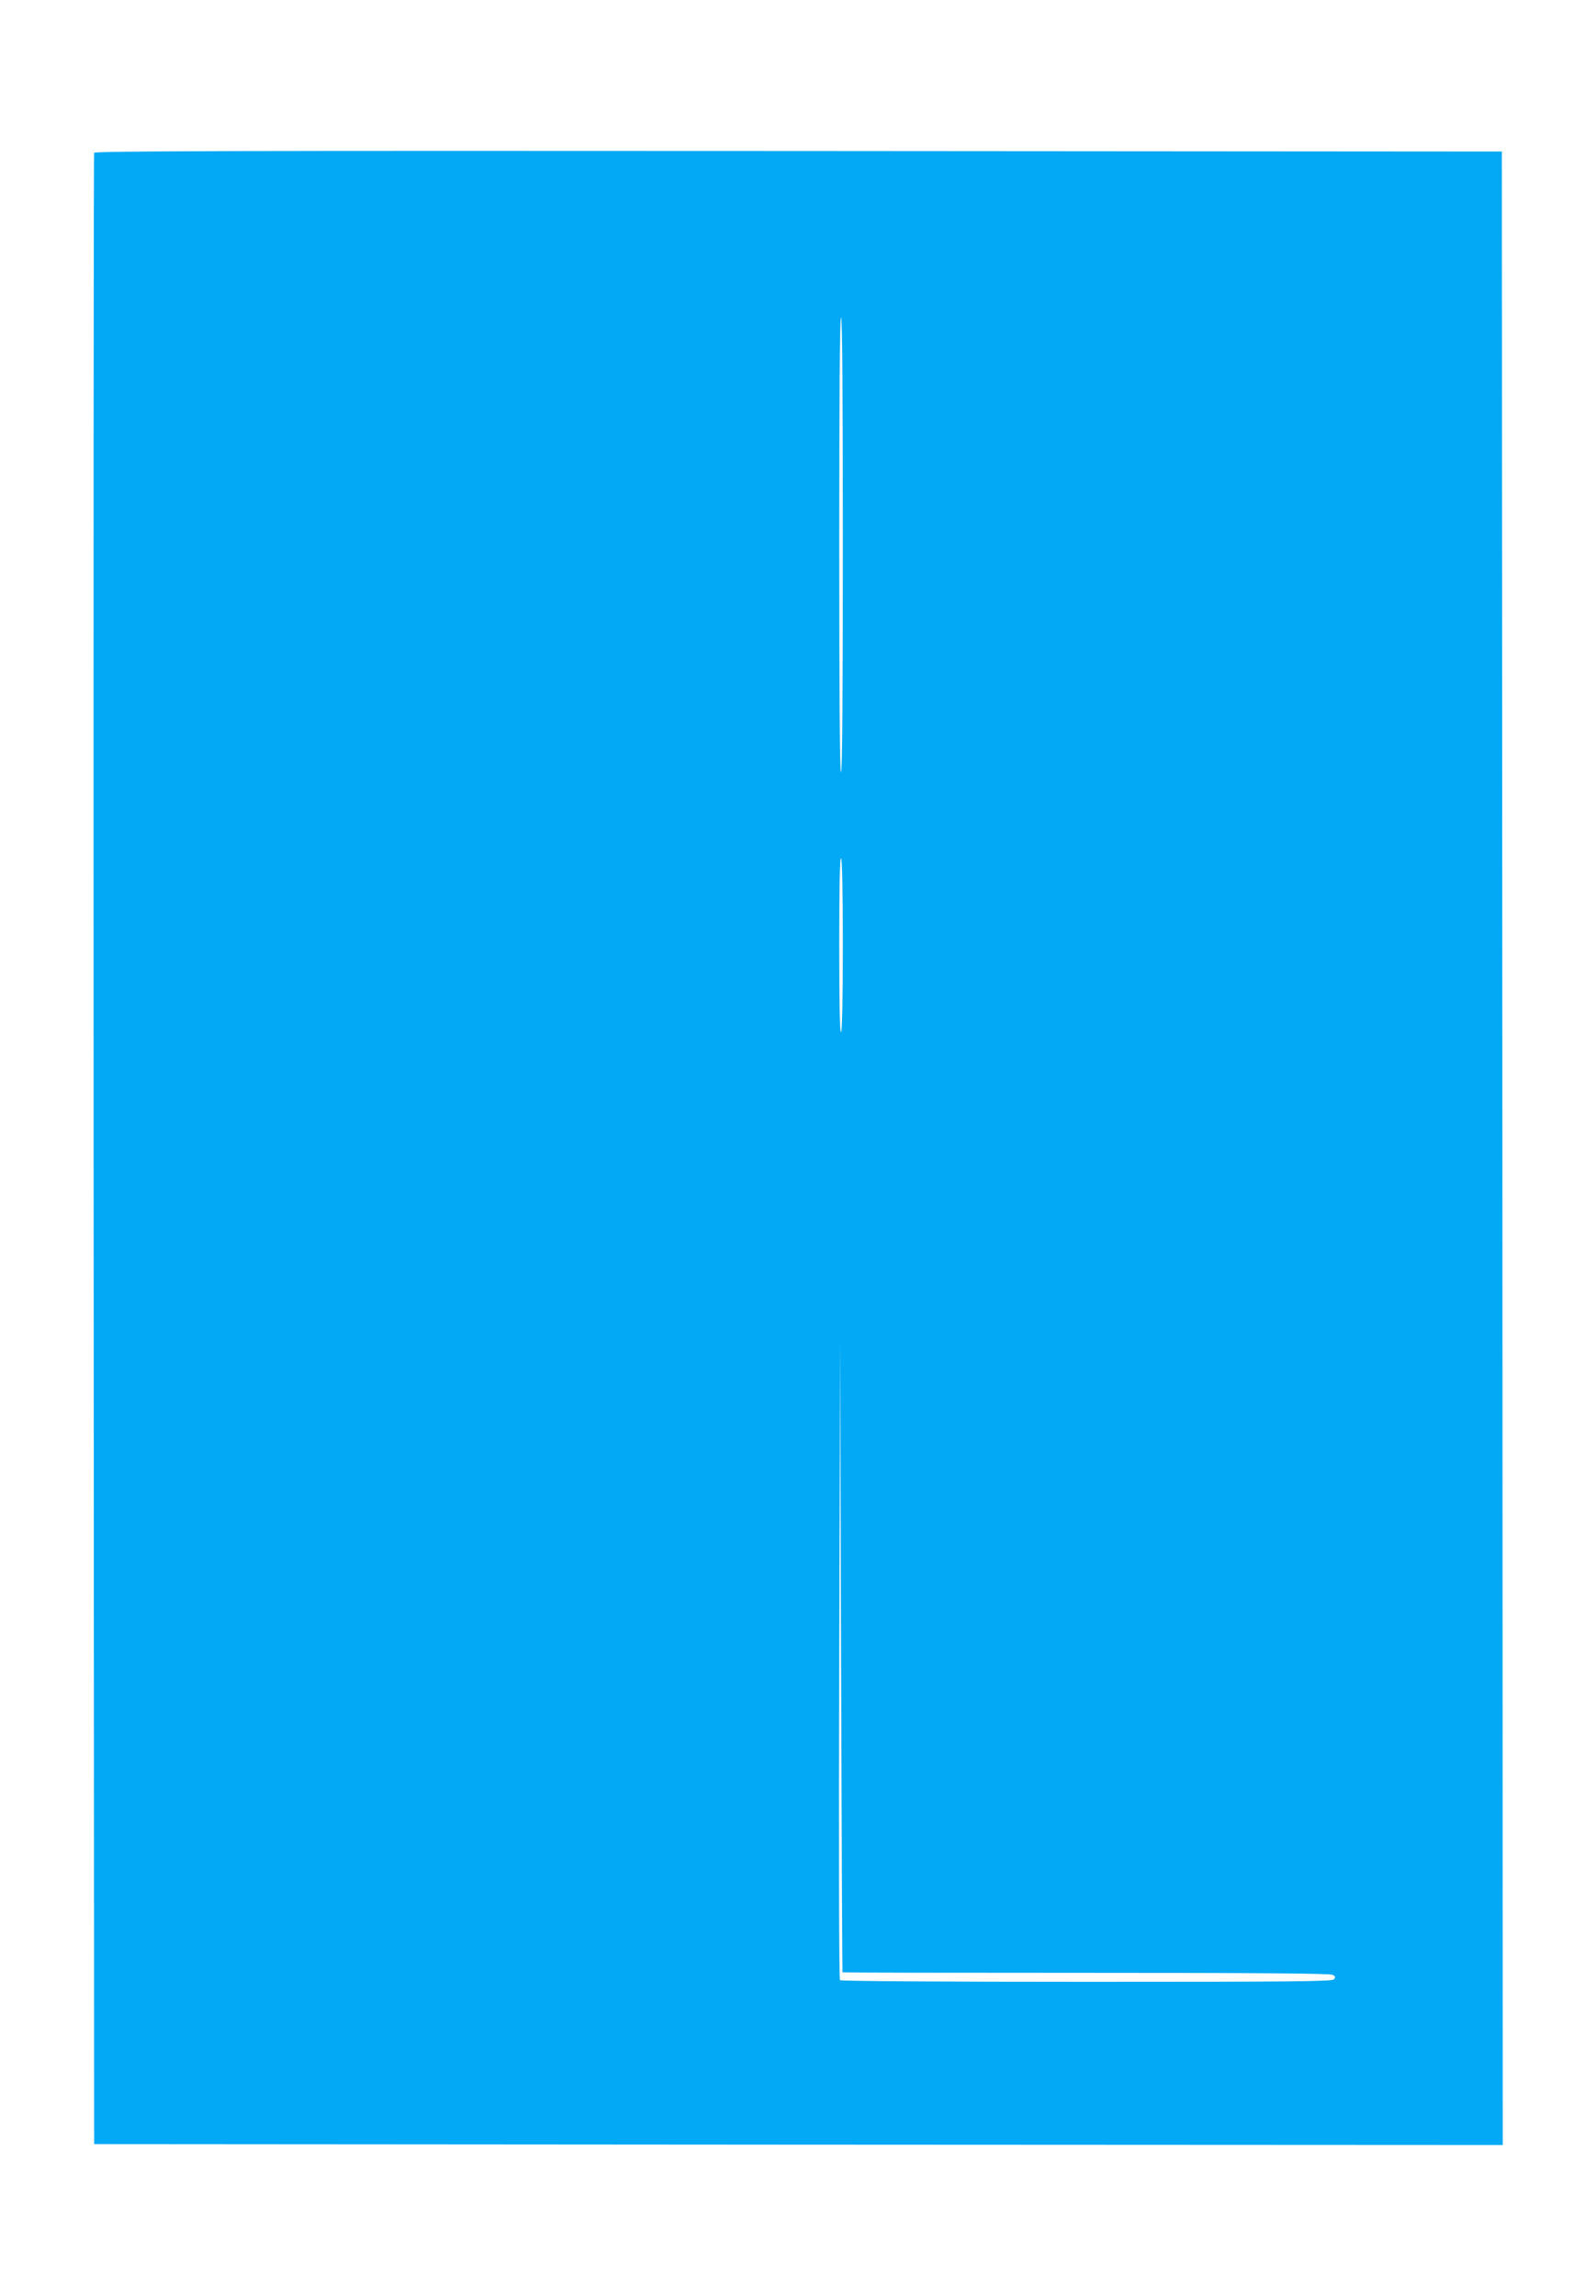 <?xml version="1.0" standalone="no"?>
<!DOCTYPE svg PUBLIC "-//W3C//DTD SVG 20010904//EN"
 "http://www.w3.org/TR/2001/REC-SVG-20010904/DTD/svg10.dtd">
<svg version="1.0" xmlns="http://www.w3.org/2000/svg"
 width="890pt" height="1280pt" viewBox="0 0 890 1280"
 preserveAspectRatio="xMidYMid meet">
<g transform="translate(0,1280) scale(0.1,-0.1)"
fill="#03a9f4" stroke="none">
<path d="M525 11948 c-3 -7 -4 -2508 -3 -5558 l3 -5545 3928 -3 3927 -2 -2
5557 -3 5558 -3923 3 c-3133 2 -3924 0 -3927 -10z m4175 -2182 c0 -833 -3
-1267 -10 -1271 -7 -4 -10 420 -10 1264 0 841 3 1271 10 1271 7 0 10 -428 10
-1264z m0 -2236 c0 -308 -4 -481 -10 -485 -7 -4 -10 160 -10 485 0 325 3 489
10 485 6 -4 10 -177 10 -485z m-2 -5727 c1 -2 612 -3 1358 -3 943 0 1361 -3
1375 -11 16 -8 18 -13 8 -25 -10 -12 -205 -14 -1378 -14 -850 0 -1371 4 -1377
9 -5 6 -7 672 -4 1788 l5 1778 5 -1760 c3 -968 7 -1761 8 -1762z"/>
</g>
</svg>
